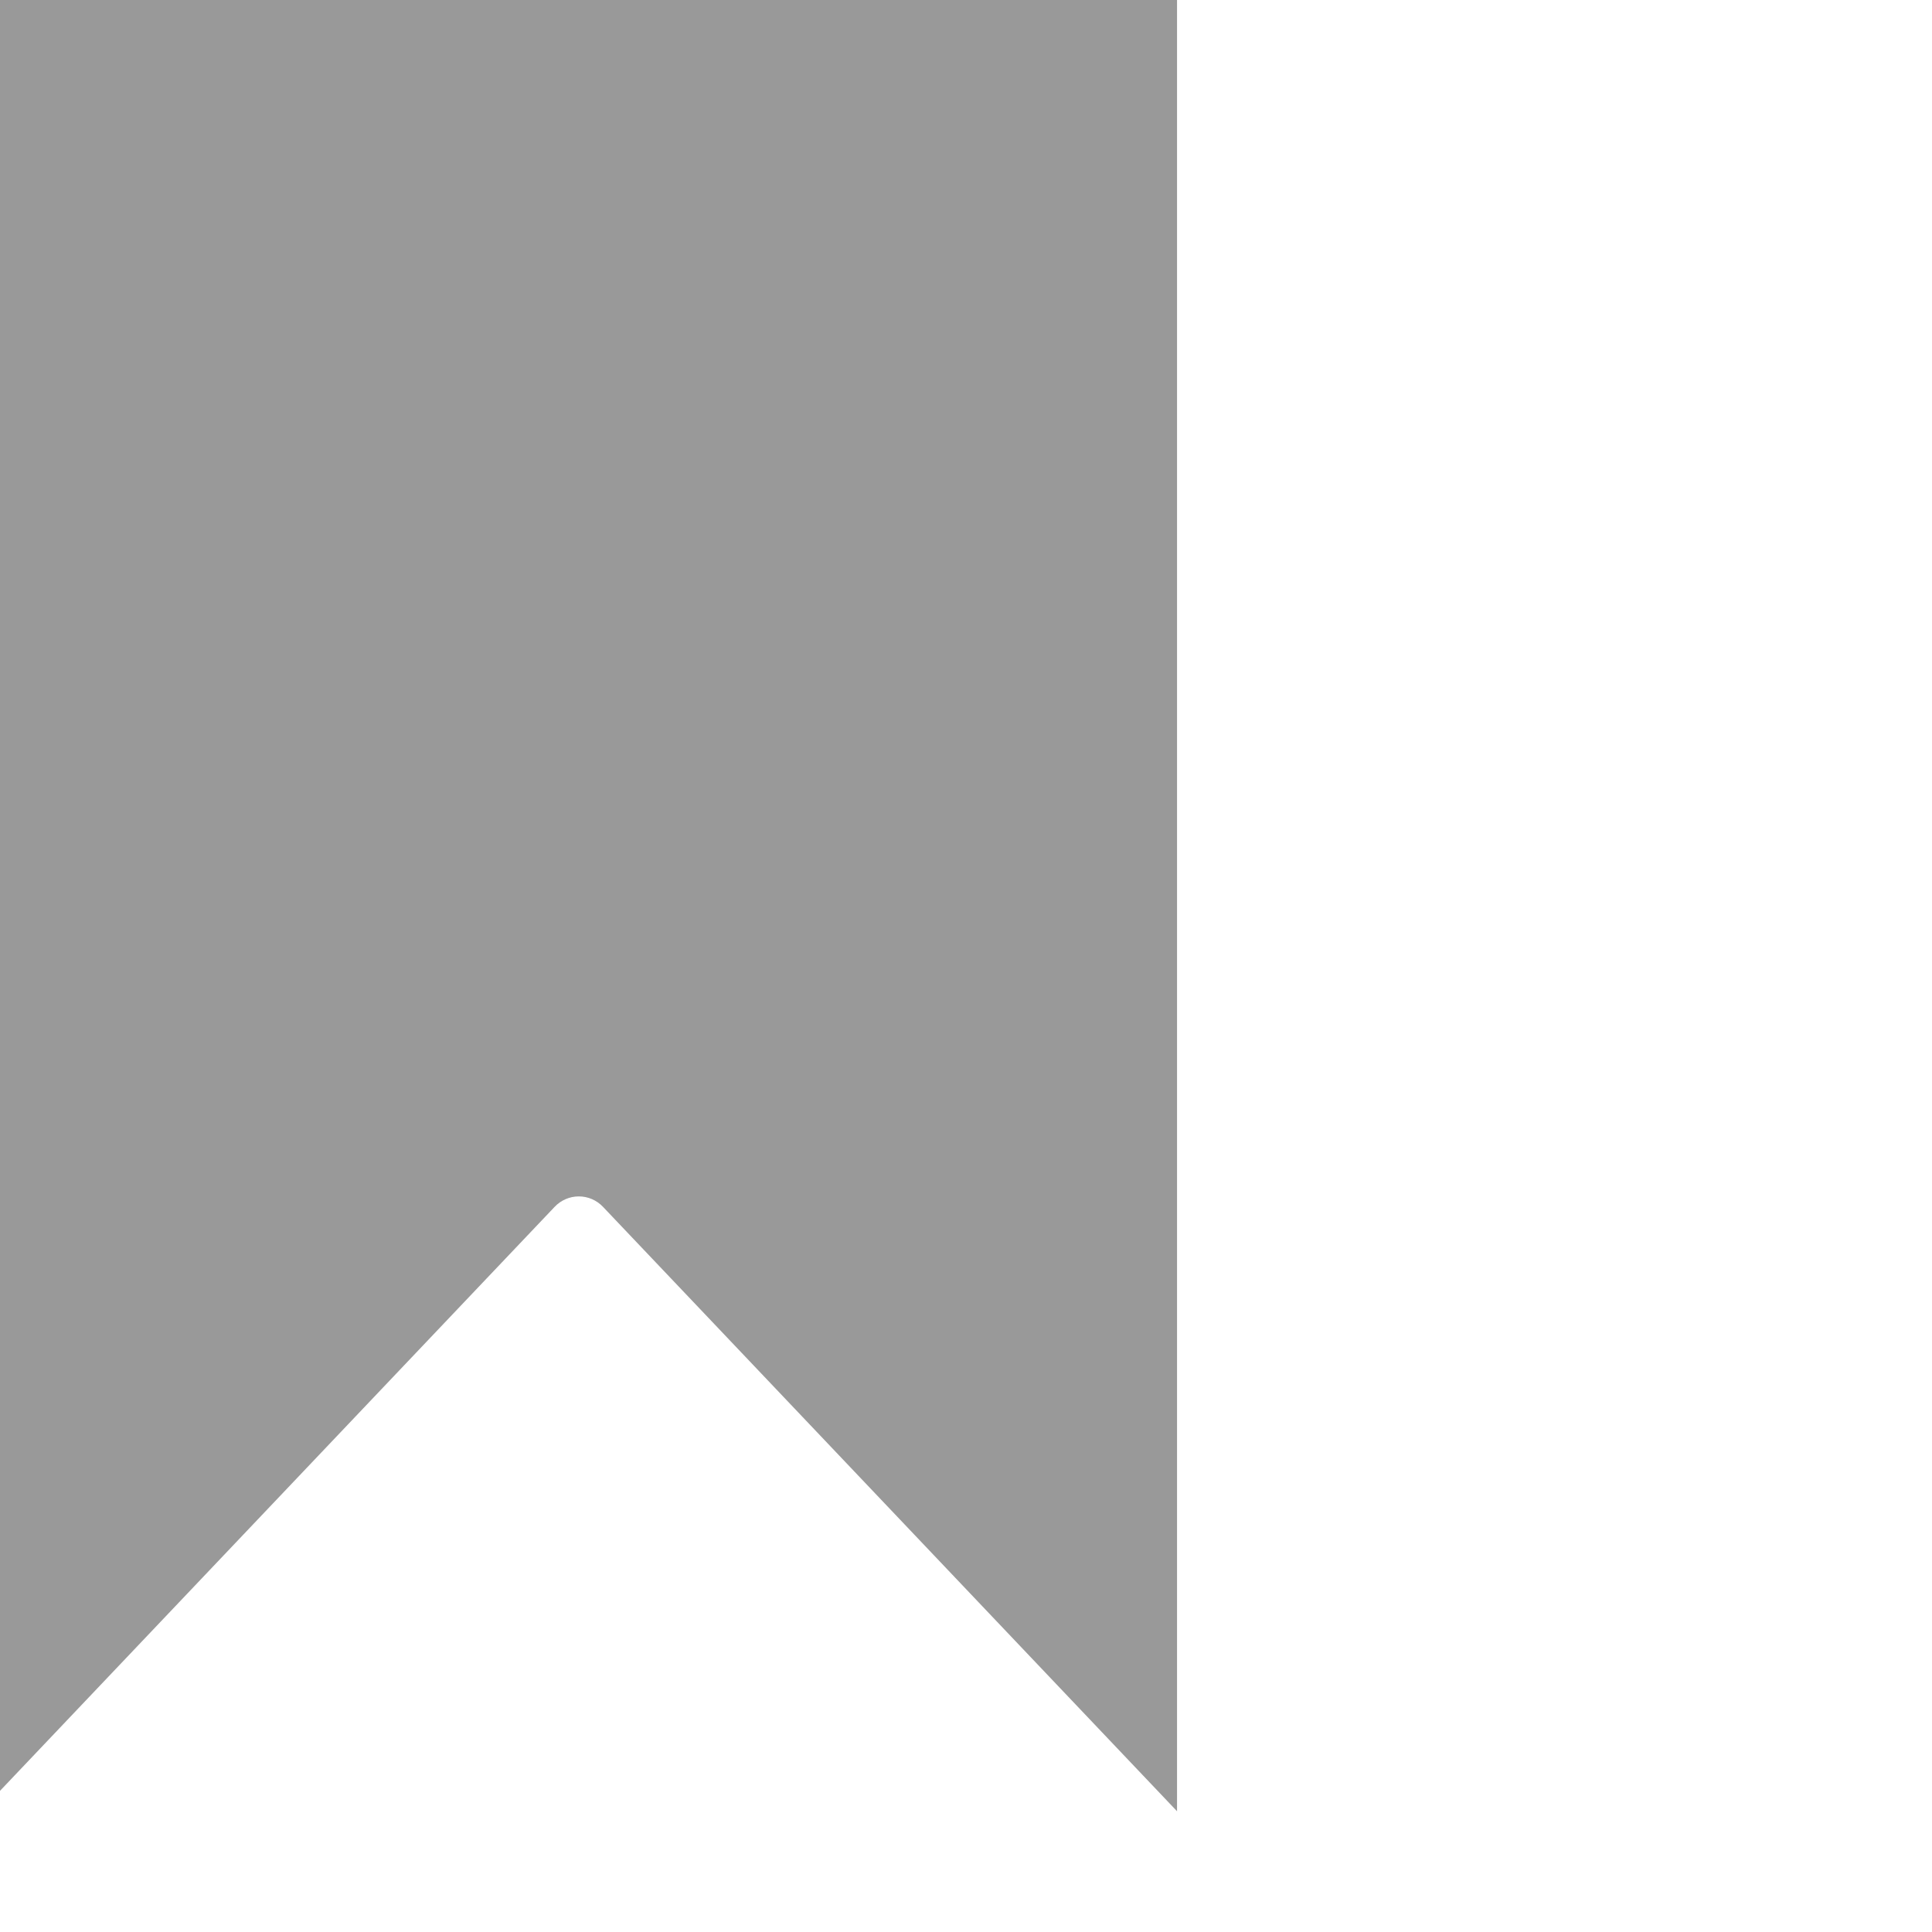 <?xml version="1.0"?>
<svg xmlns="http://www.w3.org/2000/svg" xmlns:xlink="http://www.w3.org/1999/xlink" xmlns:svgjs="http://svgjs.com/svgjs" version="1.1" width="512" height="512" x="0" y="0" viewBox="0 0 581 581.333" style="enable-background:new 0 0 512 512" xml:space="preserve" class=""><g><path xmlns="http://www.w3.org/2000/svg" d="m181.25 363.109 172.75 181.891v-545h-360v545l172.75-181.891c1.887-1.984 4.512-3.113 7.25-3.113s5.359 1.129 7.25 3.113zm0 0" fill="#999999" data-original="#000000" style="" class=""/></g></svg>
